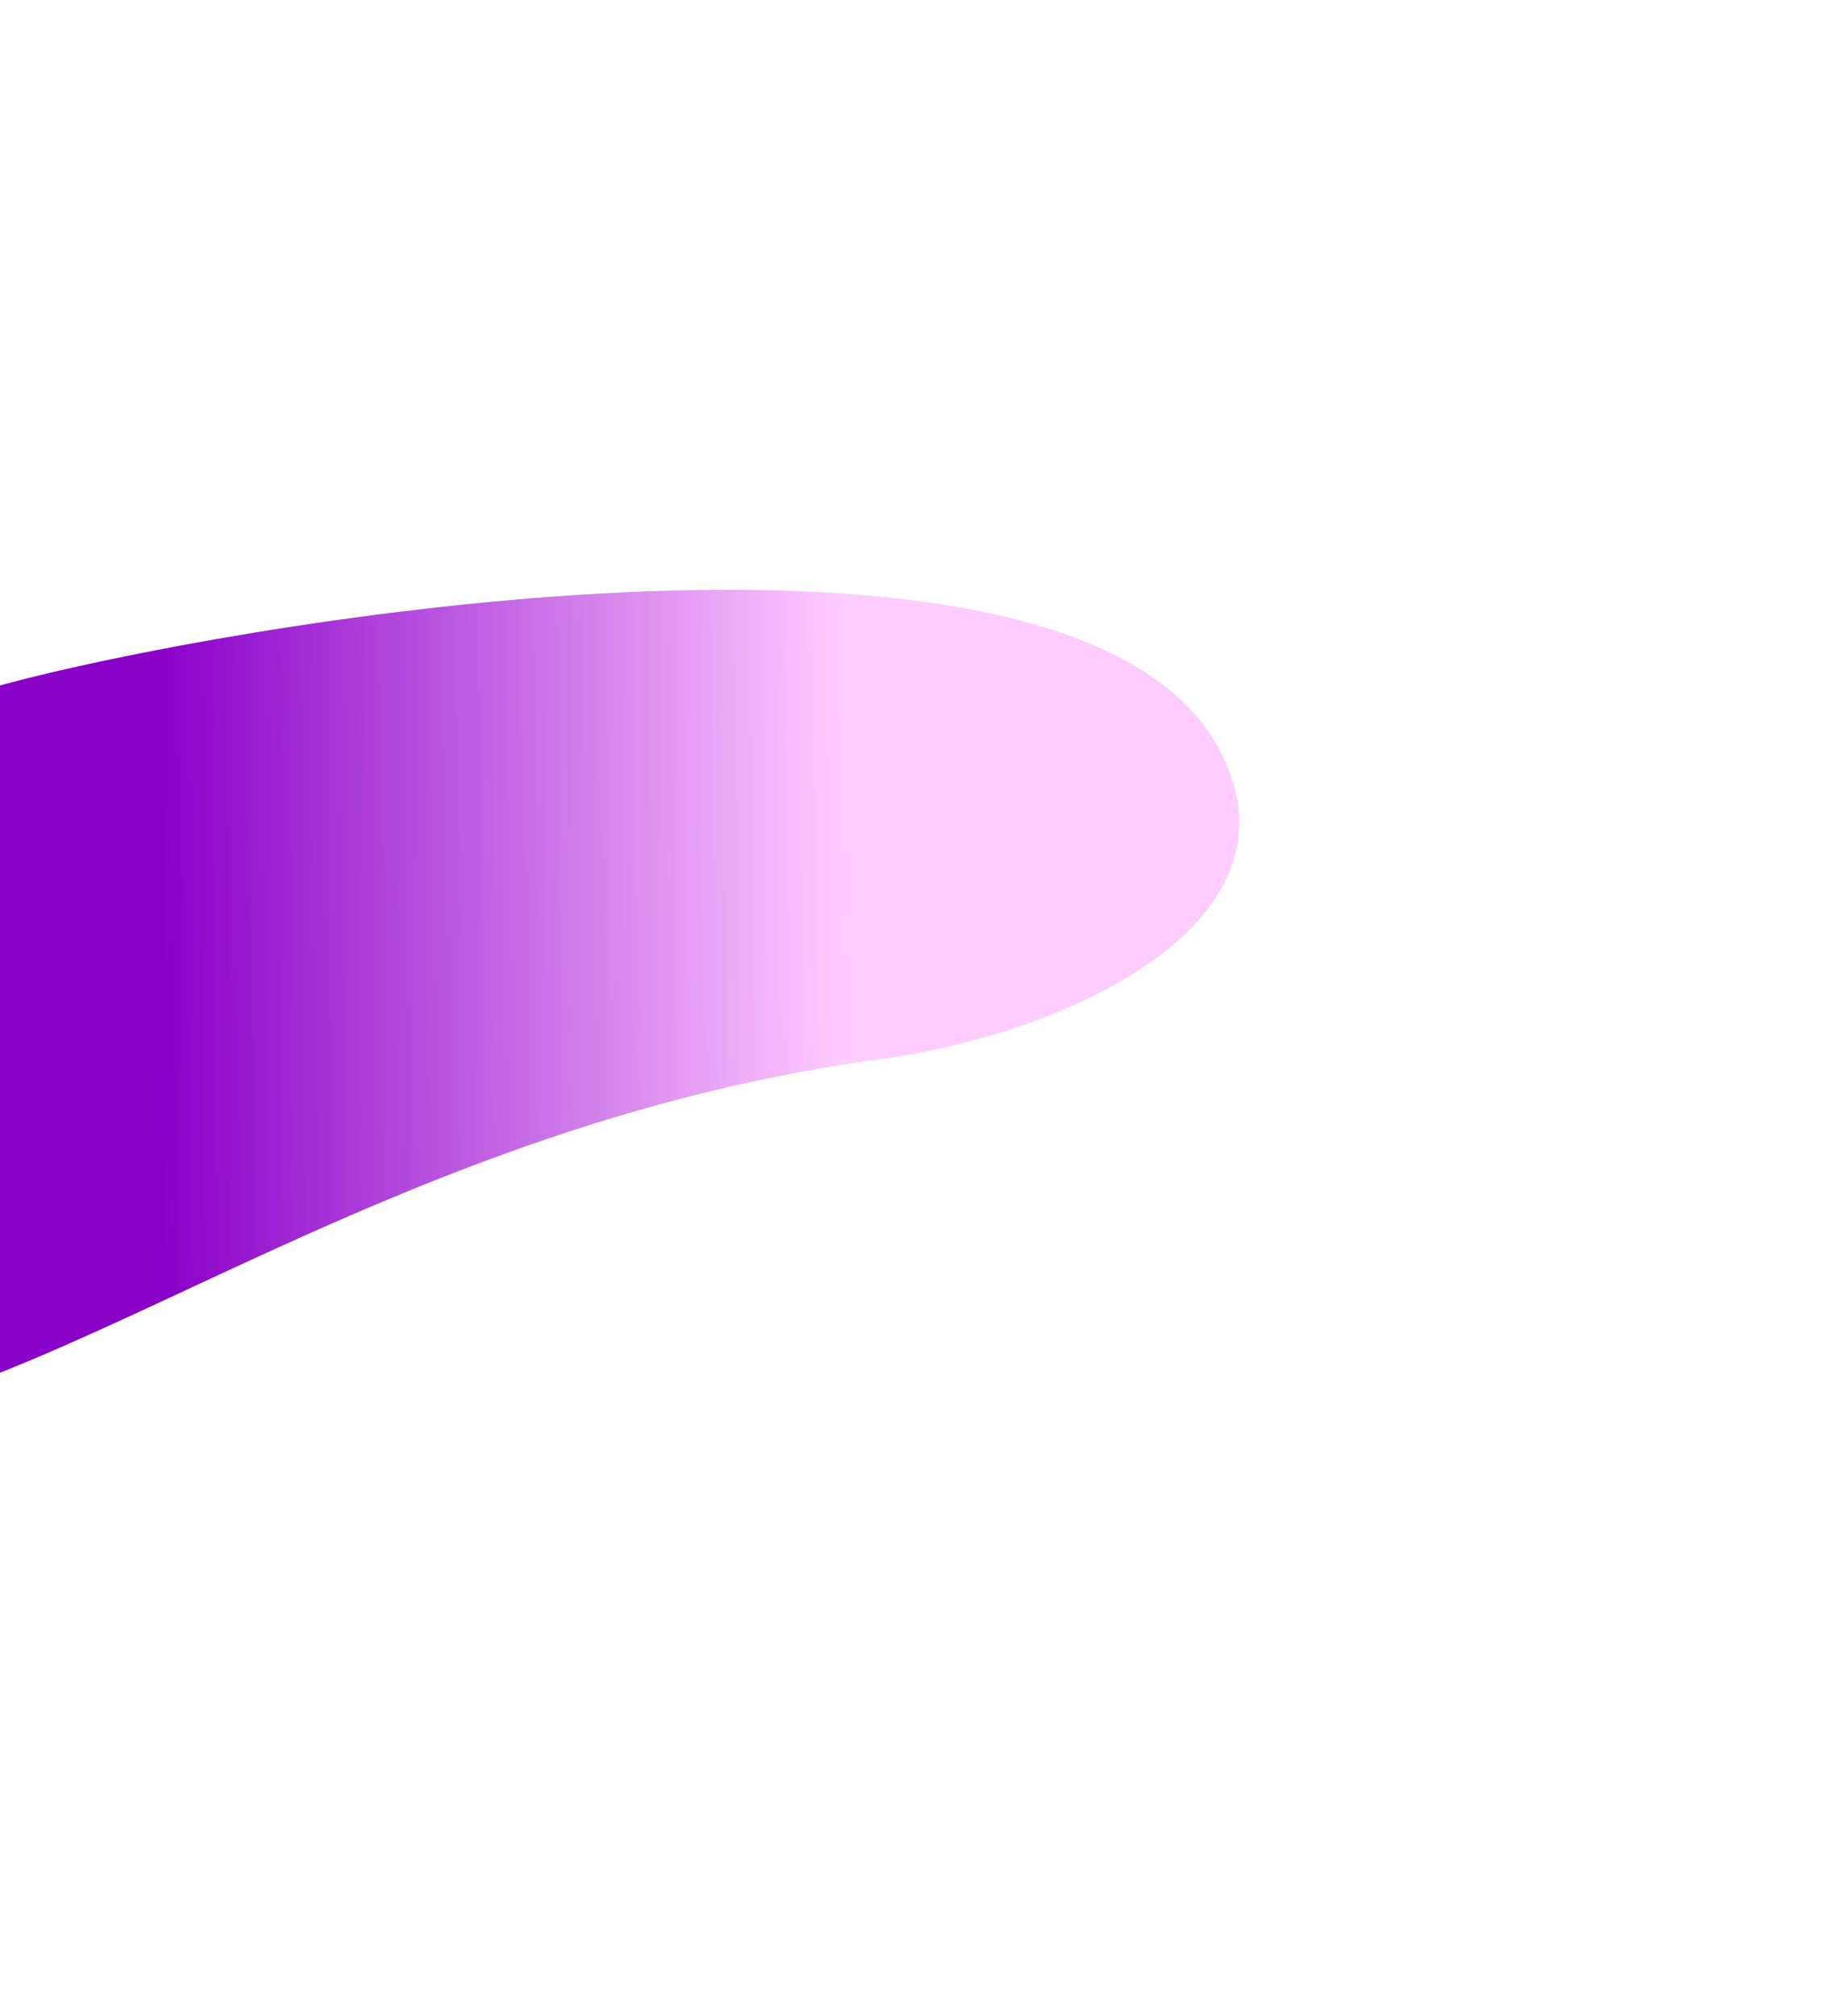 <?xml version="1.0" encoding="UTF-8"?> <svg xmlns="http://www.w3.org/2000/svg" width="932" height="1027" viewBox="0 0 932 1027" fill="none"> <g filter="url(#filter0_f_81_62)"> <path d="M-235.507 519.09C-189.256 422.024 -95.354 371.165 25.702 342.694C173.88 307.843 548.34 253.1 620.065 379.655C669.443 466.781 548.741 525.97 448.751 539.53C169.056 577.462 -4.334 746.749 -138.953 724.485C-234.471 708.687 -280.208 612.903 -235.507 519.09Z" fill="url(#paint0_linear_81_62)"></path> </g> <defs> <filter id="filter0_f_81_62" x="-552.749" y="0.468" width="1484.24" height="1026.03" filterUnits="userSpaceOnUse" color-interpolation-filters="sRGB"> <feFlood flood-opacity="0" result="BackgroundImageFix"></feFlood> <feBlend mode="normal" in="SourceGraphic" in2="BackgroundImageFix" result="shape"></feBlend> <feGaussianBlur stdDeviation="150" result="effect1_foregroundBlur_81_62"></feGaussianBlur> </filter> <linearGradient id="paint0_linear_81_62" x1="-176.17" y1="574.814" x2="432.41" y2="569.154" gradientUnits="userSpaceOnUse"> <stop offset="0.423" stop-color="#8900C9"></stop> <stop offset="1" stop-color="#FFCCFF"></stop> </linearGradient> </defs> </svg> 